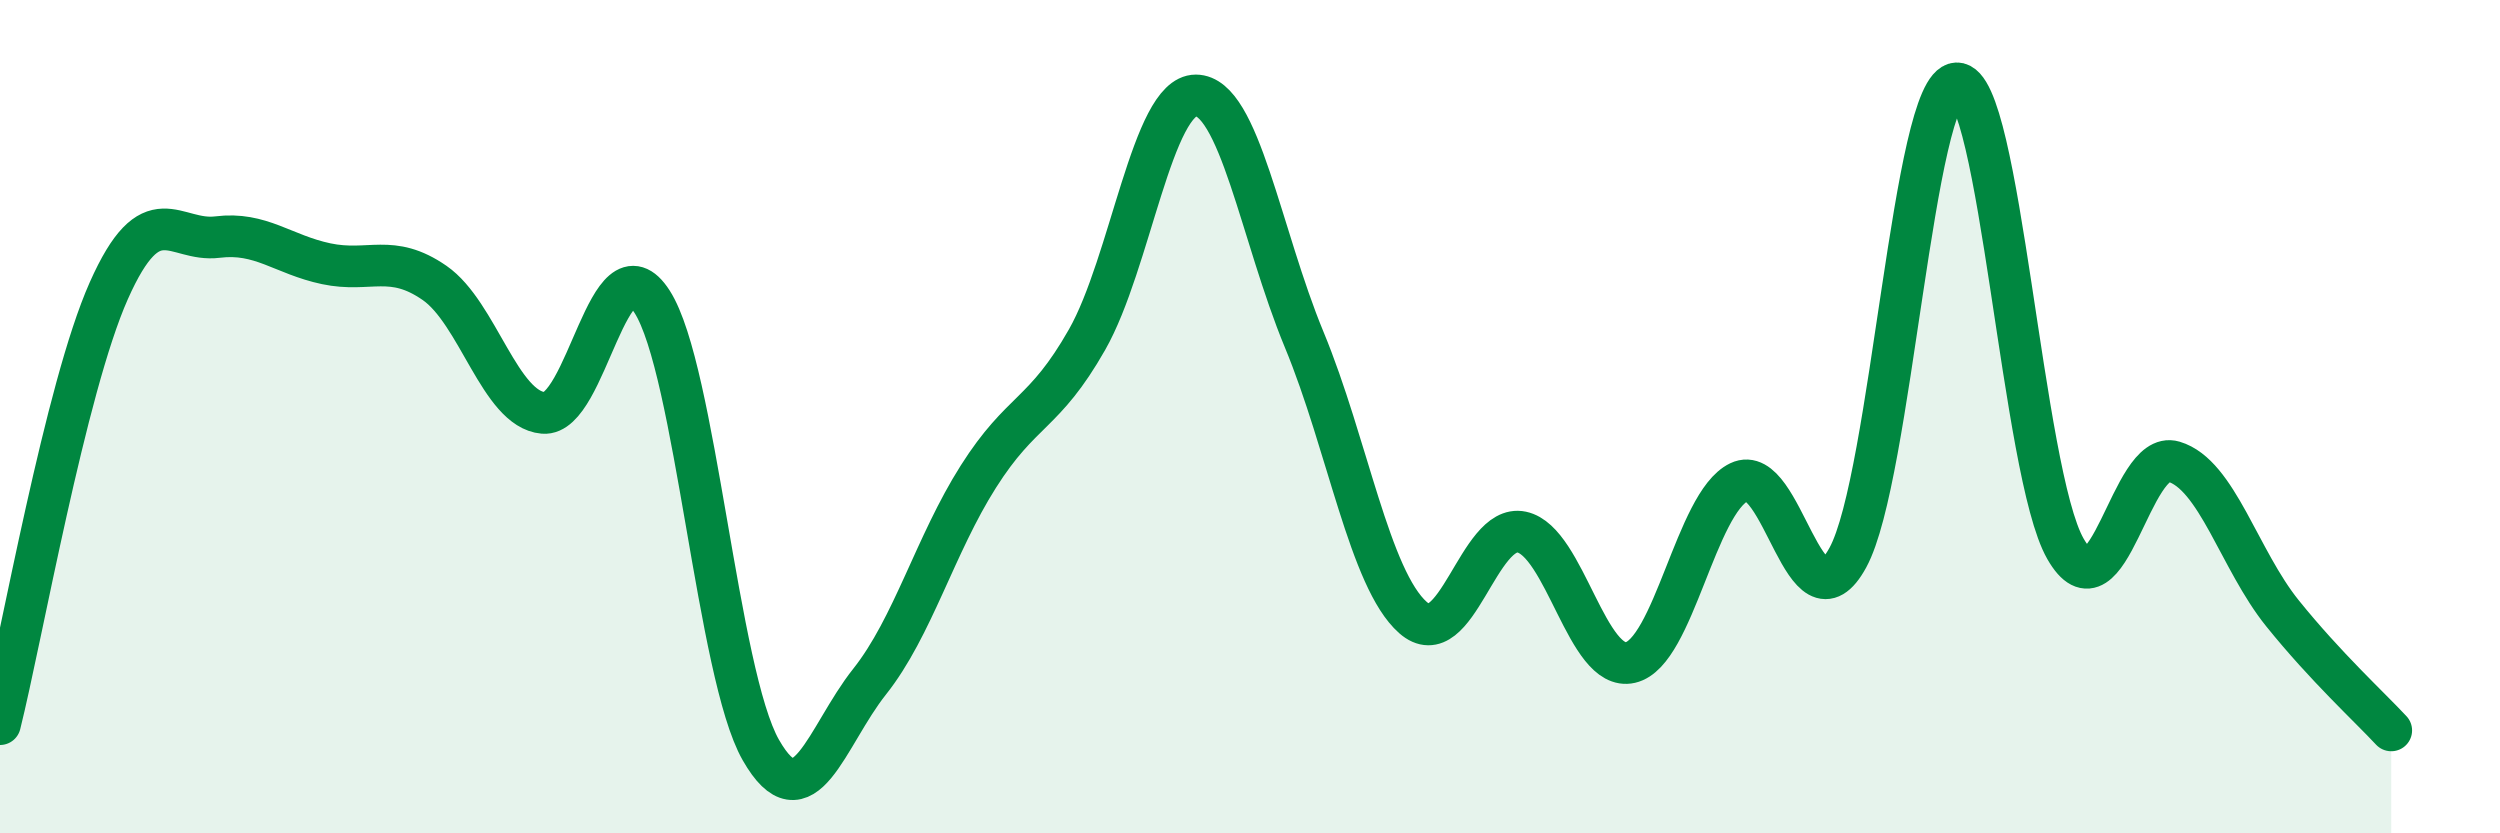 
    <svg width="60" height="20" viewBox="0 0 60 20" xmlns="http://www.w3.org/2000/svg">
      <path
        d="M 0,17.38 C 0.52,15.3 1.57,9.32 2.61,6.98 C 3.65,4.64 4.18,5.82 5.22,5.69 C 6.26,5.56 6.79,6.11 7.83,6.33 C 8.87,6.55 9.39,6.07 10.43,6.79 C 11.47,7.51 12,9.82 13.04,9.91 C 14.08,10 14.61,5.62 15.65,7.24 C 16.69,8.86 17.22,16.18 18.26,18 C 19.3,19.82 19.83,17.67 20.87,16.36 C 21.91,15.05 22.44,13.08 23.48,11.44 C 24.52,9.8 25.05,9.98 26.09,8.15 C 27.13,6.32 27.66,2.29 28.7,2.29 C 29.74,2.29 30.26,5.64 31.3,8.15 C 32.34,10.66 32.87,13.9 33.91,14.82 C 34.95,15.74 35.48,12.55 36.52,12.77 C 37.56,12.99 38.09,16.14 39.13,15.9 C 40.17,15.66 40.7,12.07 41.74,11.57 C 42.78,11.07 43.31,15.29 44.35,13.38 C 45.39,11.47 45.92,2.04 46.96,2 C 48,1.96 48.53,11.35 49.57,13.17 C 50.61,14.99 51.13,10.77 52.17,11.08 C 53.21,11.39 53.74,13.43 54.78,14.72 C 55.82,16.01 56.87,16.97 57.39,17.53L57.39 20L0 20Z"
        fill="#008740"
        opacity="0.1"
        stroke-linecap="round"
        stroke-linejoin="round"
      />
      <path
        d="M 0,17.38 C 0.52,15.3 1.57,9.32 2.61,6.98 C 3.65,4.64 4.18,5.82 5.22,5.69 C 6.26,5.56 6.79,6.11 7.83,6.33 C 8.87,6.55 9.39,6.07 10.43,6.79 C 11.47,7.51 12,9.82 13.04,9.91 C 14.08,10 14.61,5.62 15.65,7.24 C 16.69,8.86 17.22,16.18 18.26,18 C 19.3,19.82 19.83,17.67 20.87,16.36 C 21.91,15.05 22.44,13.08 23.48,11.44 C 24.52,9.8 25.05,9.98 26.09,8.15 C 27.13,6.32 27.66,2.29 28.7,2.29 C 29.74,2.29 30.26,5.64 31.3,8.15 C 32.34,10.66 32.87,13.9 33.91,14.82 C 34.95,15.74 35.48,12.55 36.52,12.77 C 37.56,12.99 38.09,16.14 39.13,15.9 C 40.17,15.66 40.7,12.07 41.74,11.57 C 42.78,11.07 43.31,15.29 44.35,13.38 C 45.39,11.47 45.92,2.04 46.96,2 C 48,1.96 48.53,11.35 49.57,13.17 C 50.61,14.99 51.13,10.77 52.17,11.08 C 53.21,11.39 53.74,13.43 54.78,14.72 C 55.82,16.01 56.87,16.97 57.39,17.53"
        stroke="#008740"
        stroke-width="1"
        fill="none"
        stroke-linecap="round"
        stroke-linejoin="round"
      />
    </svg>
  